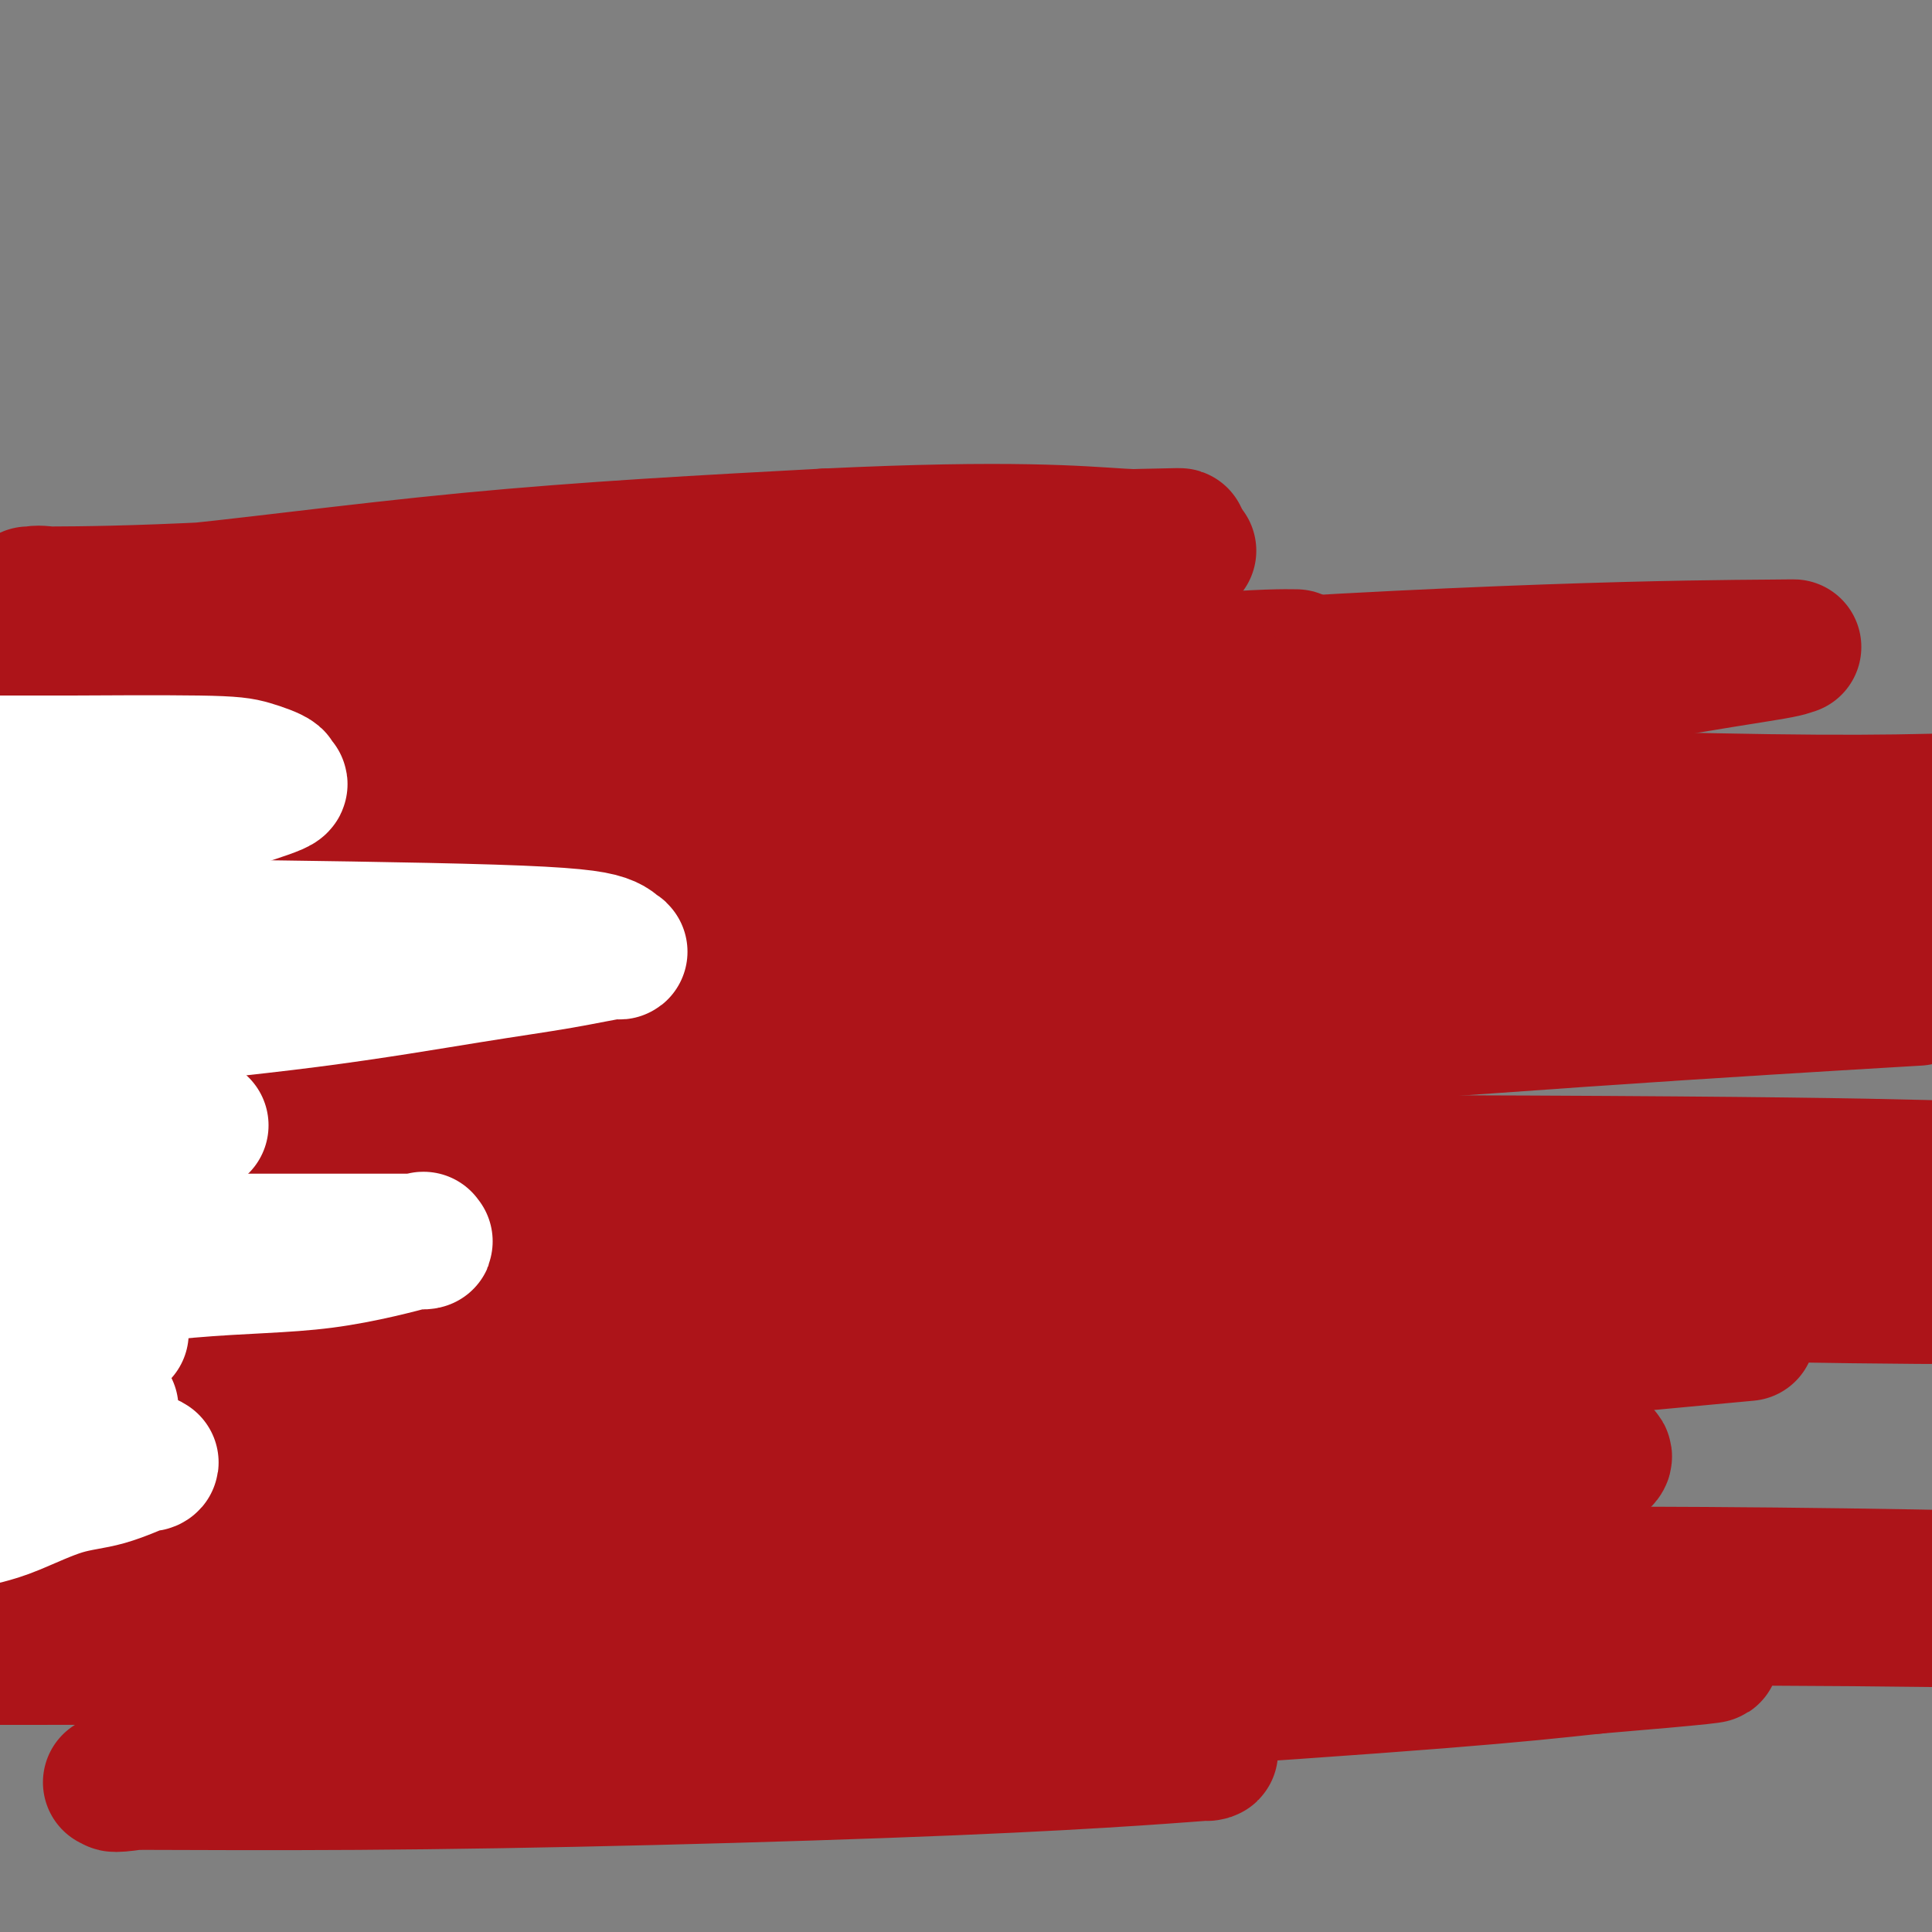 <svg viewBox='0 0 400 400' version='1.1' xmlns='http://www.w3.org/2000/svg' xmlns:xlink='http://www.w3.org/1999/xlink'><rect x="0" y="0" width="400" height="400" fill="#808080" stroke="none"/><g fill='none' stroke='#AD1419' stroke-width='28' stroke-linecap='round' stroke-linejoin='round'><path d='M102,149c0.160,0.013 0.319,0.025 0,0c-0.319,-0.025 -1.118,-0.088 -5,0c-3.882,0.088 -10.847,0.326 -16,1c-5.153,0.674 -8.495,1.785 -14,3c-5.505,1.215 -13.174,2.536 -21,5c-7.826,2.464 -15.810,6.072 -20,8c-4.190,1.928 -4.587,2.176 -5,3c-0.413,0.824 -0.844,2.225 -1,3c-0.156,0.775 -0.039,0.924 0,1c0.039,0.076 -0.002,0.080 3,0c3.002,-0.080 9.045,-0.245 14,0c4.955,0.245 8.822,0.899 16,0c7.178,-0.899 17.666,-3.351 25,-5c7.334,-1.649 11.515,-2.494 15,-3c3.485,-0.506 6.273,-0.673 8,-1c1.727,-0.327 2.394,-0.814 3,-1c0.606,-0.186 1.152,-0.071 1,0c-0.152,0.071 -1.002,0.097 -1,0c0.002,-0.097 0.856,-0.319 -1,0c-1.856,0.319 -6.420,1.179 -11,2c-4.580,0.821 -9.174,1.603 -16,3c-6.826,1.397 -15.884,3.408 -24,5c-8.116,1.592 -15.291,2.766 -21,4c-5.709,1.234 -9.954,2.529 -12,3c-2.046,0.471 -1.895,0.118 -2,0c-0.105,-0.118 -0.467,-0.001 0,0c0.467,0.001 1.764,-0.113 9,-2c7.236,-1.887 20.410,-5.546 36,-10c15.590,-4.454 33.597,-9.701 52,-14c18.403,-4.299 37.201,-7.649 56,-11'/><path d='M170,143c13.747,-2.427 20.114,-2.993 20,-3c-0.114,-0.007 -6.709,0.546 -9,1c-2.291,0.454 -0.279,0.811 -7,2c-6.721,1.189 -22.175,3.212 -38,6c-15.825,2.788 -32.022,6.340 -47,9c-14.978,2.660 -28.736,4.426 -41,6c-12.264,1.574 -23.034,2.956 -29,4c-5.966,1.044 -7.127,1.749 -8,2c-0.873,0.251 -1.456,0.047 -1,0c0.456,-0.047 1.952,0.062 3,0c1.048,-0.062 1.648,-0.293 1,0c-0.648,0.293 -2.544,1.112 13,-2c15.544,-3.112 48.529,-10.155 79,-15c30.471,-4.845 58.427,-7.494 83,-10c24.573,-2.506 45.761,-4.870 59,-6c13.239,-1.130 18.528,-1.027 20,-1c1.472,0.027 -0.872,-0.022 -2,0c-1.128,0.022 -1.039,0.114 -4,1c-2.961,0.886 -8.971,2.566 -22,5c-13.029,2.434 -33.077,5.622 -53,8c-19.923,2.378 -39.722,3.947 -60,6c-20.278,2.053 -41.036,4.591 -62,7c-20.964,2.409 -42.132,4.688 -54,6c-11.868,1.312 -14.434,1.656 -17,2'/><path d='M31,166c-0.749,0.160 -1.498,0.320 0,0c1.498,-0.320 5.245,-1.119 24,-4c18.755,-2.881 52.520,-7.844 84,-12c31.480,-4.156 60.676,-7.505 92,-10c31.324,-2.495 64.778,-4.137 89,-5c24.222,-0.863 39.213,-0.947 46,-1c6.787,-0.053 5.370,-0.075 5,0c-0.370,0.075 0.307,0.246 -4,1c-4.307,0.754 -13.599,2.092 -30,5c-16.401,2.908 -39.912,7.388 -69,12c-29.088,4.612 -63.755,9.357 -100,14c-36.245,4.643 -74.070,9.184 -106,13c-31.930,3.816 -57.965,6.908 -84,10'/><path d='M0,188c-6.839,0.767 -13.678,1.534 0,0c13.678,-1.534 47.872,-5.370 93,-10c45.128,-4.630 101.188,-10.054 151,-12c49.812,-1.946 93.375,-0.413 122,0c28.625,0.413 42.313,-0.293 56,-1'/><path d='M362,171c3.718,-0.220 7.435,-0.440 0,0c-7.435,0.440 -26.024,1.541 -60,5c-33.976,3.459 -83.340,9.278 -137,14c-53.660,4.722 -111.617,8.349 -156,12c-44.383,3.651 -75.191,7.325 -106,11'/><path d='M10,205c-15.482,1.298 -30.964,2.595 0,0c30.964,-2.595 108.375,-9.083 171,-12c62.625,-2.917 110.464,-2.262 145,-2c34.536,0.262 55.768,0.131 77,0'/><path d='M368,197c-0.006,-0.172 -0.013,-0.344 0,0c0.013,0.344 0.045,1.206 -42,4c-42.045,2.794 -126.166,7.522 -179,10c-52.834,2.478 -74.381,2.708 -95,4c-20.619,1.292 -40.309,3.646 -60,6'/><path d='M34,217c-9.340,0.815 -18.679,1.630 0,0c18.679,-1.630 65.378,-5.705 112,-8c46.622,-2.295 93.167,-2.810 134,-3c40.833,-0.190 75.952,-0.054 97,0c21.048,0.054 28.024,0.027 35,0'/><path d='M391,207c5.281,-0.314 10.561,-0.628 0,0c-10.561,0.628 -36.965,2.199 -63,4c-26.035,1.801 -51.702,3.831 -107,7c-55.298,3.169 -140.228,7.477 -200,11c-59.772,3.523 -94.386,6.262 -129,9'/><path d='M6,243c-15.786,0.220 -31.571,0.440 0,0c31.571,-0.440 110.500,-1.542 179,-2c68.500,-0.458 126.571,-0.274 162,0c35.429,0.274 48.214,0.637 61,1'/><path d='M351,246c7.696,-0.583 15.393,-1.167 0,0c-15.393,1.167 -53.875,4.083 -101,7c-47.125,2.917 -102.893,5.833 -160,10c-57.107,4.167 -115.554,9.583 -174,15'/><path d='M13,281c-16.054,1.470 -32.107,2.940 0,0c32.107,-2.940 112.375,-10.292 182,-13c69.625,-2.708 128.607,-0.774 172,0c43.393,0.774 71.196,0.387 99,0'/><path d='M341,278c18.089,-1.689 36.178,-3.378 0,0c-36.178,3.378 -126.622,11.822 -203,19c-76.378,7.178 -138.689,13.089 -201,19'/><path d='M48,317c-14.122,0.114 -28.244,0.227 0,0c28.244,-0.227 98.853,-0.795 144,-1c45.147,-0.205 64.830,-0.048 79,0c14.170,0.048 22.826,-0.011 26,0c3.174,0.011 0.867,0.094 -2,0c-2.867,-0.094 -6.294,-0.365 -21,0c-14.706,0.365 -40.690,1.368 -75,2c-34.310,0.632 -76.946,0.895 -131,2c-54.054,1.105 -119.527,3.053 -185,5'/><path d='M40,301c-15.882,0.203 -31.764,0.406 0,0c31.764,-0.406 111.173,-1.423 168,-2c56.827,-0.577 91.071,-0.716 108,0c16.929,0.716 16.544,2.286 16,3c-0.544,0.714 -1.245,0.573 -4,1c-2.755,0.427 -7.563,1.424 -26,3c-18.437,1.576 -50.502,3.732 -81,6c-30.498,2.268 -59.428,4.648 -102,7c-42.572,2.352 -98.786,4.676 -155,7'/><path d='M140,328c-19.178,0.356 -38.356,0.711 0,0c38.356,-0.711 134.244,-2.489 213,-2c78.756,0.489 140.378,3.244 202,6'/><path d='M250,342c19.511,-0.111 39.022,-0.222 0,0c-39.022,0.222 -136.578,0.778 -194,1c-57.422,0.222 -74.711,0.111 -92,0'/><path d='M33,343c-11.571,0.607 -23.143,1.214 0,0c23.143,-1.214 81.000,-4.250 146,-6c65.000,-1.750 137.143,-2.214 187,-2c49.857,0.214 77.429,1.107 105,2'/><path d='M279,343c17.844,0.000 35.689,0.000 0,0c-35.689,0.000 -124.911,0.000 -185,0c-60.089,0.000 -91.044,0.000 -122,0'/><path d='M7,337c-8.039,0.028 -16.079,0.056 0,0c16.079,-0.056 56.276,-0.195 89,0c32.724,0.195 57.973,0.723 75,2c17.027,1.277 25.830,3.303 29,4c3.170,0.697 0.705,0.065 0,0c-0.705,-0.065 0.350,0.436 -1,1c-1.350,0.564 -5.105,1.192 -14,2c-8.895,0.808 -22.929,1.796 -37,3c-14.071,1.204 -28.179,2.624 -44,4c-15.821,1.376 -33.356,2.708 -43,4c-9.644,1.292 -11.396,2.543 -12,3c-0.604,0.457 -0.060,0.121 1,0c1.060,-0.121 2.637,-0.026 6,0c3.363,0.026 8.510,-0.017 24,0c15.490,0.017 41.321,0.095 66,0c24.679,-0.095 48.207,-0.363 66,0c17.793,0.363 29.851,1.357 35,2c5.149,0.643 3.388,0.935 3,1c-0.388,0.065 0.597,-0.098 -1,0c-1.597,0.098 -5.776,0.457 -14,1c-8.224,0.543 -20.492,1.270 -38,2c-17.508,0.730 -40.254,1.462 -62,2c-21.746,0.538 -42.491,0.880 -61,1c-18.509,0.120 -34.780,0.017 -43,0c-8.220,-0.017 -8.387,0.052 -8,0c0.387,-0.052 1.328,-0.225 1,0c-0.328,0.225 -1.927,0.846 4,0c5.927,-0.846 19.378,-3.160 36,-5c16.622,-1.840 36.414,-3.204 65,-5c28.586,-1.796 65.965,-4.022 97,-6c31.035,-1.978 55.724,-3.708 72,-5c16.276,-1.292 24.138,-2.146 32,-3'/><path d='M330,345c47.600,-3.976 13.101,-1.916 1,-1c-12.101,0.916 -1.803,0.687 -10,-1c-8.197,-1.687 -34.888,-4.834 -60,-7c-25.112,-2.166 -48.646,-3.352 -85,-5c-36.354,-1.648 -85.530,-3.756 -125,-5c-39.470,-1.244 -69.235,-1.622 -99,-2'/><path d='M14,302c-7.533,1.406 -15.067,2.811 0,0c15.067,-2.811 52.734,-9.839 80,-14c27.266,-4.161 44.131,-5.455 56,-7c11.869,-1.545 18.742,-3.341 21,-4c2.258,-0.659 -0.100,-0.182 -2,0c-1.900,0.182 -3.344,0.071 -9,0c-5.656,-0.071 -15.526,-0.100 -28,-1c-12.474,-0.900 -27.554,-2.671 -42,-4c-14.446,-1.329 -28.258,-2.216 -36,-3c-7.742,-0.784 -9.413,-1.466 -10,-2c-0.587,-0.534 -0.090,-0.919 0,-1c0.090,-0.081 -0.228,0.142 8,-3c8.228,-3.142 25.002,-9.651 43,-16c17.998,-6.349 37.218,-12.539 54,-18c16.782,-5.461 31.124,-10.192 42,-14c10.876,-3.808 18.287,-6.694 22,-8c3.713,-1.306 3.728,-1.031 4,-1c0.272,0.031 0.801,-0.182 0,0c-0.801,0.182 -2.933,0.759 -11,0c-8.067,-0.759 -22.070,-2.853 -39,-4c-16.930,-1.147 -36.789,-1.347 -63,-2c-26.211,-0.653 -58.775,-1.758 -84,-3c-25.225,-1.242 -43.113,-2.621 -61,-4'/><path d='M3,171c-0.830,0.048 -1.659,0.096 0,0c1.659,-0.096 5.807,-0.337 44,-5c38.193,-4.663 110.429,-13.747 148,-18c37.571,-4.253 40.475,-3.676 45,-4c4.525,-0.324 10.671,-1.551 13,-2c2.329,-0.449 0.840,-0.120 0,0c-0.840,0.120 -1.031,0.032 -1,0c0.031,-0.032 0.285,-0.009 -7,0c-7.285,0.009 -22.107,0.002 -37,0c-14.893,-0.002 -29.856,0.001 -46,0c-16.144,-0.001 -33.470,-0.005 -47,0c-13.530,0.005 -23.264,0.021 -27,0c-3.736,-0.021 -1.475,-0.078 -1,0c0.475,0.078 -0.835,0.290 1,0c1.835,-0.290 6.815,-1.083 9,-2c2.185,-0.917 1.575,-1.959 20,-6c18.425,-4.041 55.886,-11.083 80,-15c24.114,-3.917 34.879,-4.710 41,-5c6.121,-0.290 7.596,-0.076 8,0c0.404,0.076 -0.262,0.014 -1,0c-0.738,-0.014 -1.548,0.021 -9,0c-7.452,-0.021 -21.545,-0.097 -37,0c-15.455,0.097 -32.272,0.366 -47,1c-14.728,0.634 -27.369,1.635 -46,3c-18.631,1.365 -43.254,3.096 -61,4c-17.746,0.904 -28.616,0.980 -34,1c-5.384,0.020 -5.283,-0.017 -5,0c0.283,0.017 0.747,0.087 1,0c0.253,-0.087 0.295,-0.333 3,0c2.705,0.333 8.075,1.243 23,0c14.925,-1.243 39.407,-4.641 64,-7c24.593,-2.359 49.296,-3.680 74,-5'/><path d='M171,111c38.605,-1.857 52.616,-0.500 61,0c8.384,0.500 11.140,0.145 12,0c0.860,-0.145 -0.176,-0.078 -4,0c-3.824,0.078 -10.436,0.167 -24,1c-13.564,0.833 -34.079,2.409 -54,4c-19.921,1.591 -39.248,3.198 -60,5c-20.752,1.802 -42.929,3.801 -61,5c-18.071,1.199 -32.035,1.600 -46,2'/><path d='M4,128c-6.378,-0.034 -12.757,-0.068 0,0c12.757,0.068 44.648,0.239 71,0c26.352,-0.239 47.164,-0.888 66,0c18.836,0.888 35.697,3.311 44,5c8.303,1.689 8.047,2.643 8,3c-0.047,0.357 0.113,0.117 0,0c-0.113,-0.117 -0.501,-0.112 -7,1c-6.499,1.112 -19.110,3.331 -29,5c-9.890,1.669 -17.059,2.787 -26,4c-8.941,1.213 -19.654,2.521 -29,3c-9.346,0.479 -17.327,0.128 -22,0c-4.673,-0.128 -6.039,-0.034 -6,0c0.039,0.034 1.484,0.009 1,0c-0.484,-0.009 -2.897,-0.002 0,0c2.897,0.002 11.104,0.001 17,0c5.896,-0.001 9.482,-0.000 14,0c4.518,0.000 9.967,0.001 14,0c4.033,-0.001 6.648,-0.002 8,0c1.352,0.002 1.441,0.006 1,0c-0.441,-0.006 -1.411,-0.024 -1,0c0.411,0.024 2.203,0.089 -3,0c-5.203,-0.089 -17.401,-0.332 -33,0c-15.599,0.332 -34.600,1.238 -56,2c-21.400,0.762 -45.200,1.381 -69,2'/><path d='M26,138c-1.611,0.227 -3.222,0.453 0,0c3.222,-0.453 11.277,-1.586 15,-2c3.723,-0.414 3.113,-0.109 3,0c-0.113,0.109 0.271,0.021 -1,0c-1.271,-0.021 -4.196,0.025 -7,0c-2.804,-0.025 -5.486,-0.122 -10,0c-4.514,0.122 -10.861,0.463 -18,1c-7.139,0.537 -15.069,1.268 -23,2'/></g>
<g fill='none' stroke='#FFFFFF' stroke-width='28' stroke-linecap='round' stroke-linejoin='round'><path d='M27,158c-0.292,0.000 -0.583,0.000 -1,0c-0.417,0.000 -0.958,0.000 -4,0c-3.042,0.000 -8.583,0.000 -13,0c-4.417,0.000 -7.708,0.000 -11,0'/><path d='M15,158c-2.653,0.016 -5.306,0.032 0,0c5.306,-0.032 18.570,-0.113 26,0c7.430,0.113 9.026,0.421 11,1c1.974,0.579 4.325,1.430 5,2c0.675,0.570 -0.325,0.860 0,1c0.325,0.140 1.974,0.129 0,1c-1.974,0.871 -7.570,2.625 -12,4c-4.430,1.375 -7.693,2.370 -14,4c-6.307,1.630 -15.659,3.894 -25,6c-9.341,2.106 -18.670,4.053 -28,6'/><path d='M47,192c-5.553,-0.070 -11.106,-0.139 0,0c11.106,0.139 38.870,0.488 55,1c16.130,0.512 20.625,1.188 23,2c2.375,0.812 2.628,1.760 3,2c0.372,0.240 0.862,-0.226 -1,0c-1.862,0.226 -6.076,1.146 -11,2c-4.924,0.854 -10.557,1.641 -19,3c-8.443,1.359 -19.696,3.289 -33,5c-13.304,1.711 -28.658,3.203 -46,5c-17.342,1.797 -36.671,3.898 -56,6'/><path d='M17,221c-0.821,0.007 -1.643,0.015 0,0c1.643,-0.015 5.750,-0.051 7,0c1.250,0.051 -0.356,0.189 -1,0c-0.644,-0.189 -0.327,-0.705 -4,0c-3.673,0.705 -11.335,2.630 -19,4c-7.665,1.370 -15.332,2.185 -23,3'/><path d='M25,233c-1.697,-0.001 -3.395,-0.003 0,0c3.395,0.003 11.882,0.009 15,0c3.118,-0.009 0.867,-0.033 0,0c-0.867,0.033 -0.349,0.124 -3,0c-2.651,-0.124 -8.472,-0.464 -17,0c-8.528,0.464 -19.764,1.732 -31,3'/><path d='M12,238c-0.257,-0.010 -0.514,-0.019 0,0c0.514,0.019 1.797,0.067 2,0c0.203,-0.067 -0.676,-0.249 -1,0c-0.324,0.249 -0.093,0.928 -3,2c-2.907,1.072 -8.954,2.536 -15,4'/><path d='M27,257c-4.625,0.001 -9.249,0.001 0,0c9.249,-0.001 32.373,-0.004 44,0c11.627,0.004 11.757,0.015 13,0c1.243,-0.015 3.598,-0.057 4,0c0.402,0.057 -1.149,0.211 -1,0c0.149,-0.211 1.999,-0.789 -1,0c-2.999,0.789 -10.846,2.943 -19,4c-8.154,1.057 -16.615,1.016 -28,2c-11.385,0.984 -25.692,2.992 -40,5'/><path d='M19,265c-1.102,0.081 -2.204,0.162 0,0c2.204,-0.162 7.716,-0.566 10,-1c2.284,-0.434 1.342,-0.897 1,-1c-0.342,-0.103 -0.085,0.155 0,0c0.085,-0.155 -0.003,-0.723 0,-2c0.003,-1.277 0.098,-3.264 0,-6c-0.098,-2.736 -0.391,-6.220 -1,-10c-0.609,-3.780 -1.536,-7.857 -2,-11c-0.464,-3.143 -0.464,-5.353 -1,-8c-0.536,-2.647 -1.608,-5.732 -2,-8c-0.392,-2.268 -0.106,-3.721 0,-5c0.106,-1.279 0.031,-2.385 0,-4c-0.031,-1.615 -0.018,-3.739 0,-5c0.018,-1.261 0.042,-1.659 0,-2c-0.042,-0.341 -0.151,-0.624 0,-1c0.151,-0.376 0.563,-0.844 0,-1c-0.563,-0.156 -2.099,-0.001 -2,0c0.099,0.001 1.834,-0.154 0,0c-1.834,0.154 -7.238,0.615 -12,1c-4.762,0.385 -8.881,0.692 -13,1'/><path d='M36,198c-1.497,0.082 -2.994,0.165 0,0c2.994,-0.165 10.481,-0.577 15,-1c4.519,-0.423 6.072,-0.857 6,-1c-0.072,-0.143 -1.768,0.006 -2,0c-0.232,-0.006 1.000,-0.167 -1,0c-2.000,0.167 -7.231,0.660 -13,3c-5.769,2.340 -12.077,6.526 -22,11c-9.923,4.474 -23.462,9.237 -37,14'/><path d='M0,263c-2.227,-0.226 -4.454,-0.451 0,0c4.454,0.451 15.589,1.580 20,2c4.411,0.420 2.096,0.132 1,0c-1.096,-0.132 -0.974,-0.108 -1,0c-0.026,0.108 -0.199,0.298 -3,1c-2.801,0.702 -8.229,1.915 -13,3c-4.771,1.085 -8.886,2.043 -13,3'/><path d='M2,276c-1.497,0.000 -2.994,0.001 0,0c2.994,-0.001 10.480,-0.002 15,0c4.520,0.002 6.073,0.009 7,0c0.927,-0.009 1.228,-0.033 1,0c-0.228,0.033 -0.987,0.122 -1,0c-0.013,-0.122 0.718,-0.455 -1,0c-1.718,0.455 -5.886,1.700 -10,3c-4.114,1.300 -8.176,2.657 -13,4c-4.824,1.343 -10.412,2.671 -16,4'/><path d='M3,290c-1.285,-0.007 -2.569,-0.014 0,0c2.569,0.014 8.992,0.047 13,0c4.008,-0.047 5.602,-0.176 6,0c0.398,0.176 -0.398,0.655 0,1c0.398,0.345 1.992,0.554 0,1c-1.992,0.446 -7.569,1.127 -12,2c-4.431,0.873 -7.715,1.936 -11,3'/><path d='M11,303c-1.552,0.006 -3.105,0.012 0,0c3.105,-0.012 10.867,-0.041 15,0c4.133,0.041 4.637,0.154 5,0c0.363,-0.154 0.583,-0.574 -1,0c-1.583,0.574 -4.971,2.144 -8,3c-3.029,0.856 -5.700,1.000 -9,2c-3.300,1.000 -7.229,2.857 -10,4c-2.771,1.143 -4.386,1.571 -6,2'/></g>
</svg>